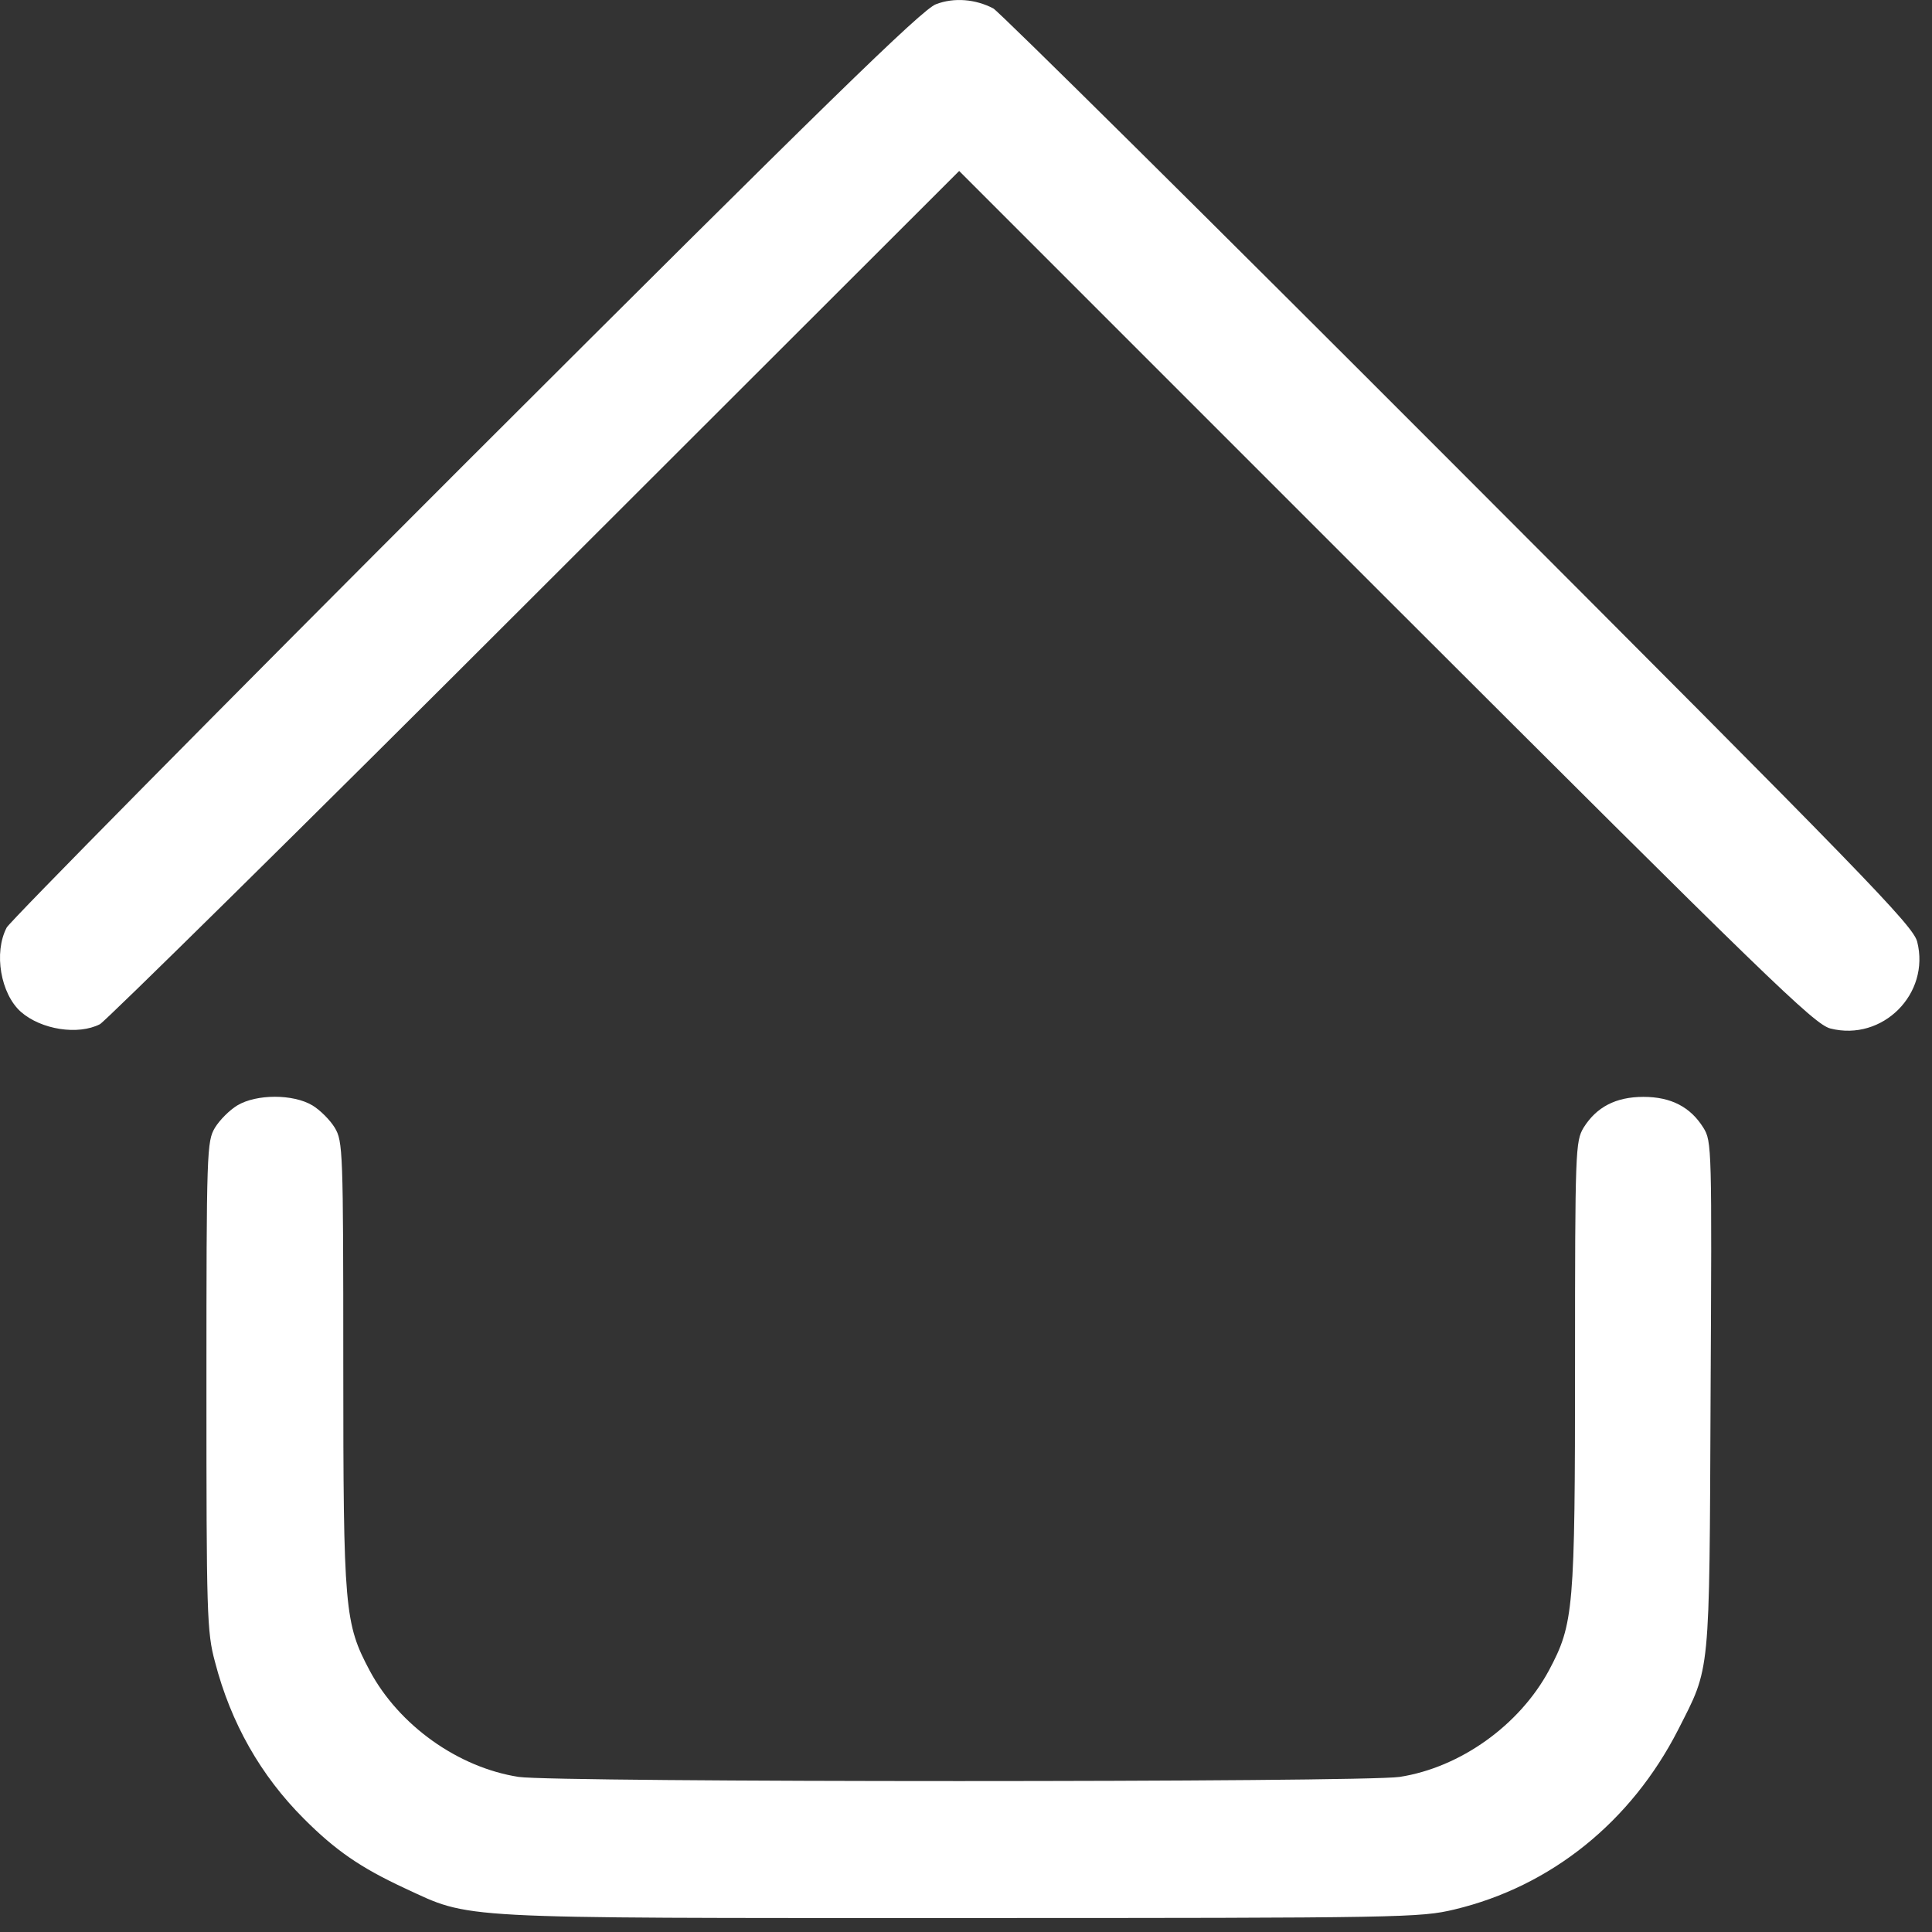 <?xml version="1.0" encoding="UTF-8"?> <svg xmlns="http://www.w3.org/2000/svg" width="73" height="73" viewBox="0 0 73 73" fill="none"><rect x="0" y="0" width="73" height="73" fill="#333333" stroke="none"/><path d="M35.369 0.158C34.852 0.336 31.103 4.004 17.609 17.481C8.204 26.886 0.399 34.789 0.253 35.047C-0.247 36.001 0.027 37.552 0.787 38.231C1.562 38.909 2.952 39.12 3.776 38.699C3.986 38.586 11.388 31.298 20.195 22.491L36.242 6.46L52.353 22.572C66.816 37.019 68.545 38.699 69.159 38.861C71.131 39.362 72.941 37.552 72.44 35.58C72.278 34.966 70.5 33.14 55.1 17.724C45.663 8.27 37.761 0.449 37.534 0.32C36.856 -0.036 36.048 -0.101 35.369 0.158Z" fill="white"></path><path d="M8.964 41.769C8.673 41.946 8.301 42.318 8.123 42.609C7.816 43.126 7.8 43.449 7.8 52.37C7.8 60.999 7.816 61.661 8.123 62.793C8.721 65.103 9.852 67.091 11.485 68.723C12.68 69.919 13.618 70.566 15.282 71.341C17.835 72.521 16.93 72.472 36.29 72.472C53.08 72.472 53.662 72.456 54.955 72.149C58.607 71.276 61.629 68.836 63.406 65.362C64.634 62.938 64.586 63.471 64.634 52.757C64.683 43.352 64.683 43.126 64.36 42.609C63.875 41.833 63.148 41.445 62.097 41.445C61.047 41.445 60.32 41.833 59.835 42.609C59.528 43.126 59.512 43.449 59.512 51.545C59.512 60.837 59.463 61.354 58.526 63.116C57.411 65.184 55.181 66.784 52.886 67.14C51.464 67.35 21.019 67.35 19.597 67.14C17.302 66.784 15.072 65.184 13.973 63.132C13.02 61.338 12.971 60.853 12.971 51.545C12.971 43.449 12.955 43.126 12.648 42.609C12.47 42.318 12.099 41.946 11.808 41.769C11.081 41.332 9.691 41.332 8.964 41.769Z" fill="white"></path></svg> 